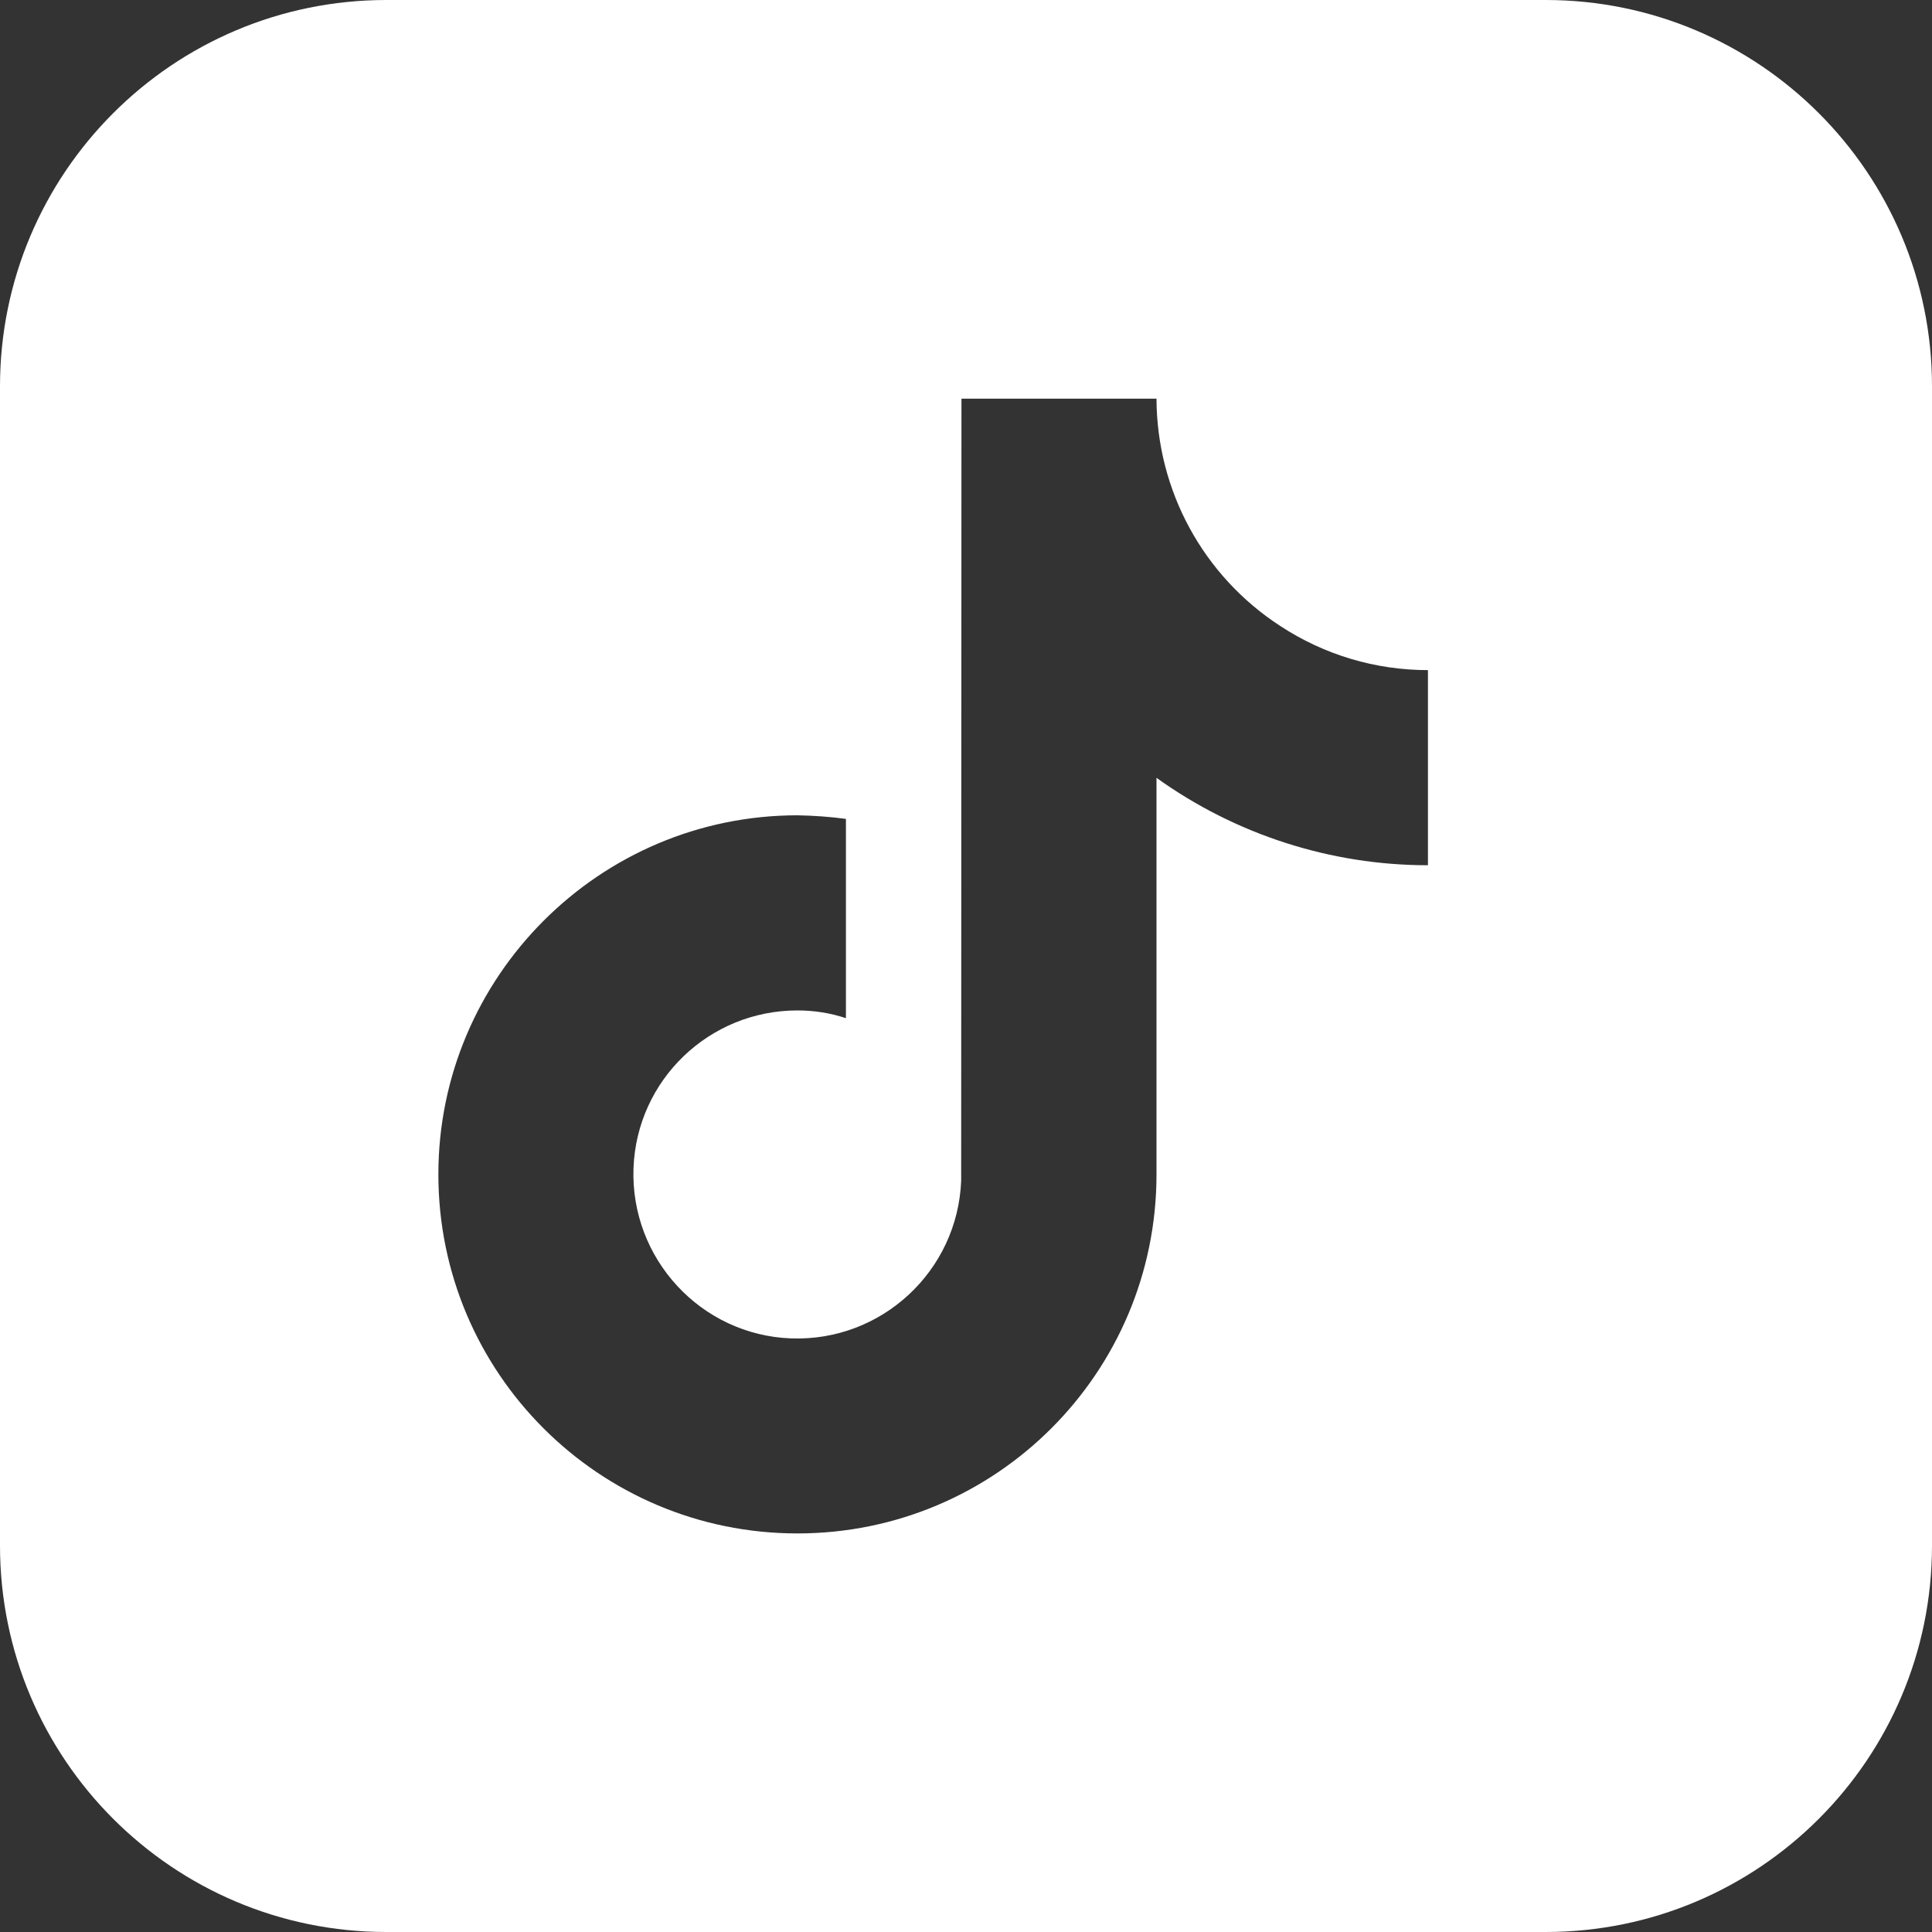 <svg width="20" height="20" viewBox="0 0 20 20" fill="none" xmlns="http://www.w3.org/2000/svg">
<rect x="0" y="0" width="20" height="20" fill="#333333" stroke="none"/>
<path fill-rule="evenodd" clip-rule="evenodd" d="M4 0C1.791 0 0 1.791 0 4V16C0 18.209 1.791 20 4 20H16C18.209 20 20 18.209 20 16V4C20 1.791 18.209 0 16 0H4ZM11.972 4.127C11.975 5.077 12.454 5.961 13.253 6.48C13.71 6.78 14.24 6.937 14.782 6.937V8.957C13.775 8.957 12.791 8.64 11.972 8.052V12.157C11.972 14.211 10.309 15.874 8.255 15.874C6.201 15.874 4.538 14.211 4.538 12.157C4.538 10.109 6.207 8.44 8.255 8.44C8.424 8.443 8.592 8.455 8.757 8.477V10.54C8.595 10.486 8.426 10.46 8.255 10.46C7.342 10.46 6.592 11.179 6.558 12.092C6.524 13.027 7.254 13.821 8.19 13.855C9.125 13.889 9.913 13.159 9.95 12.223L9.953 4.127H11.972Z" fill="white"/>
</svg>
